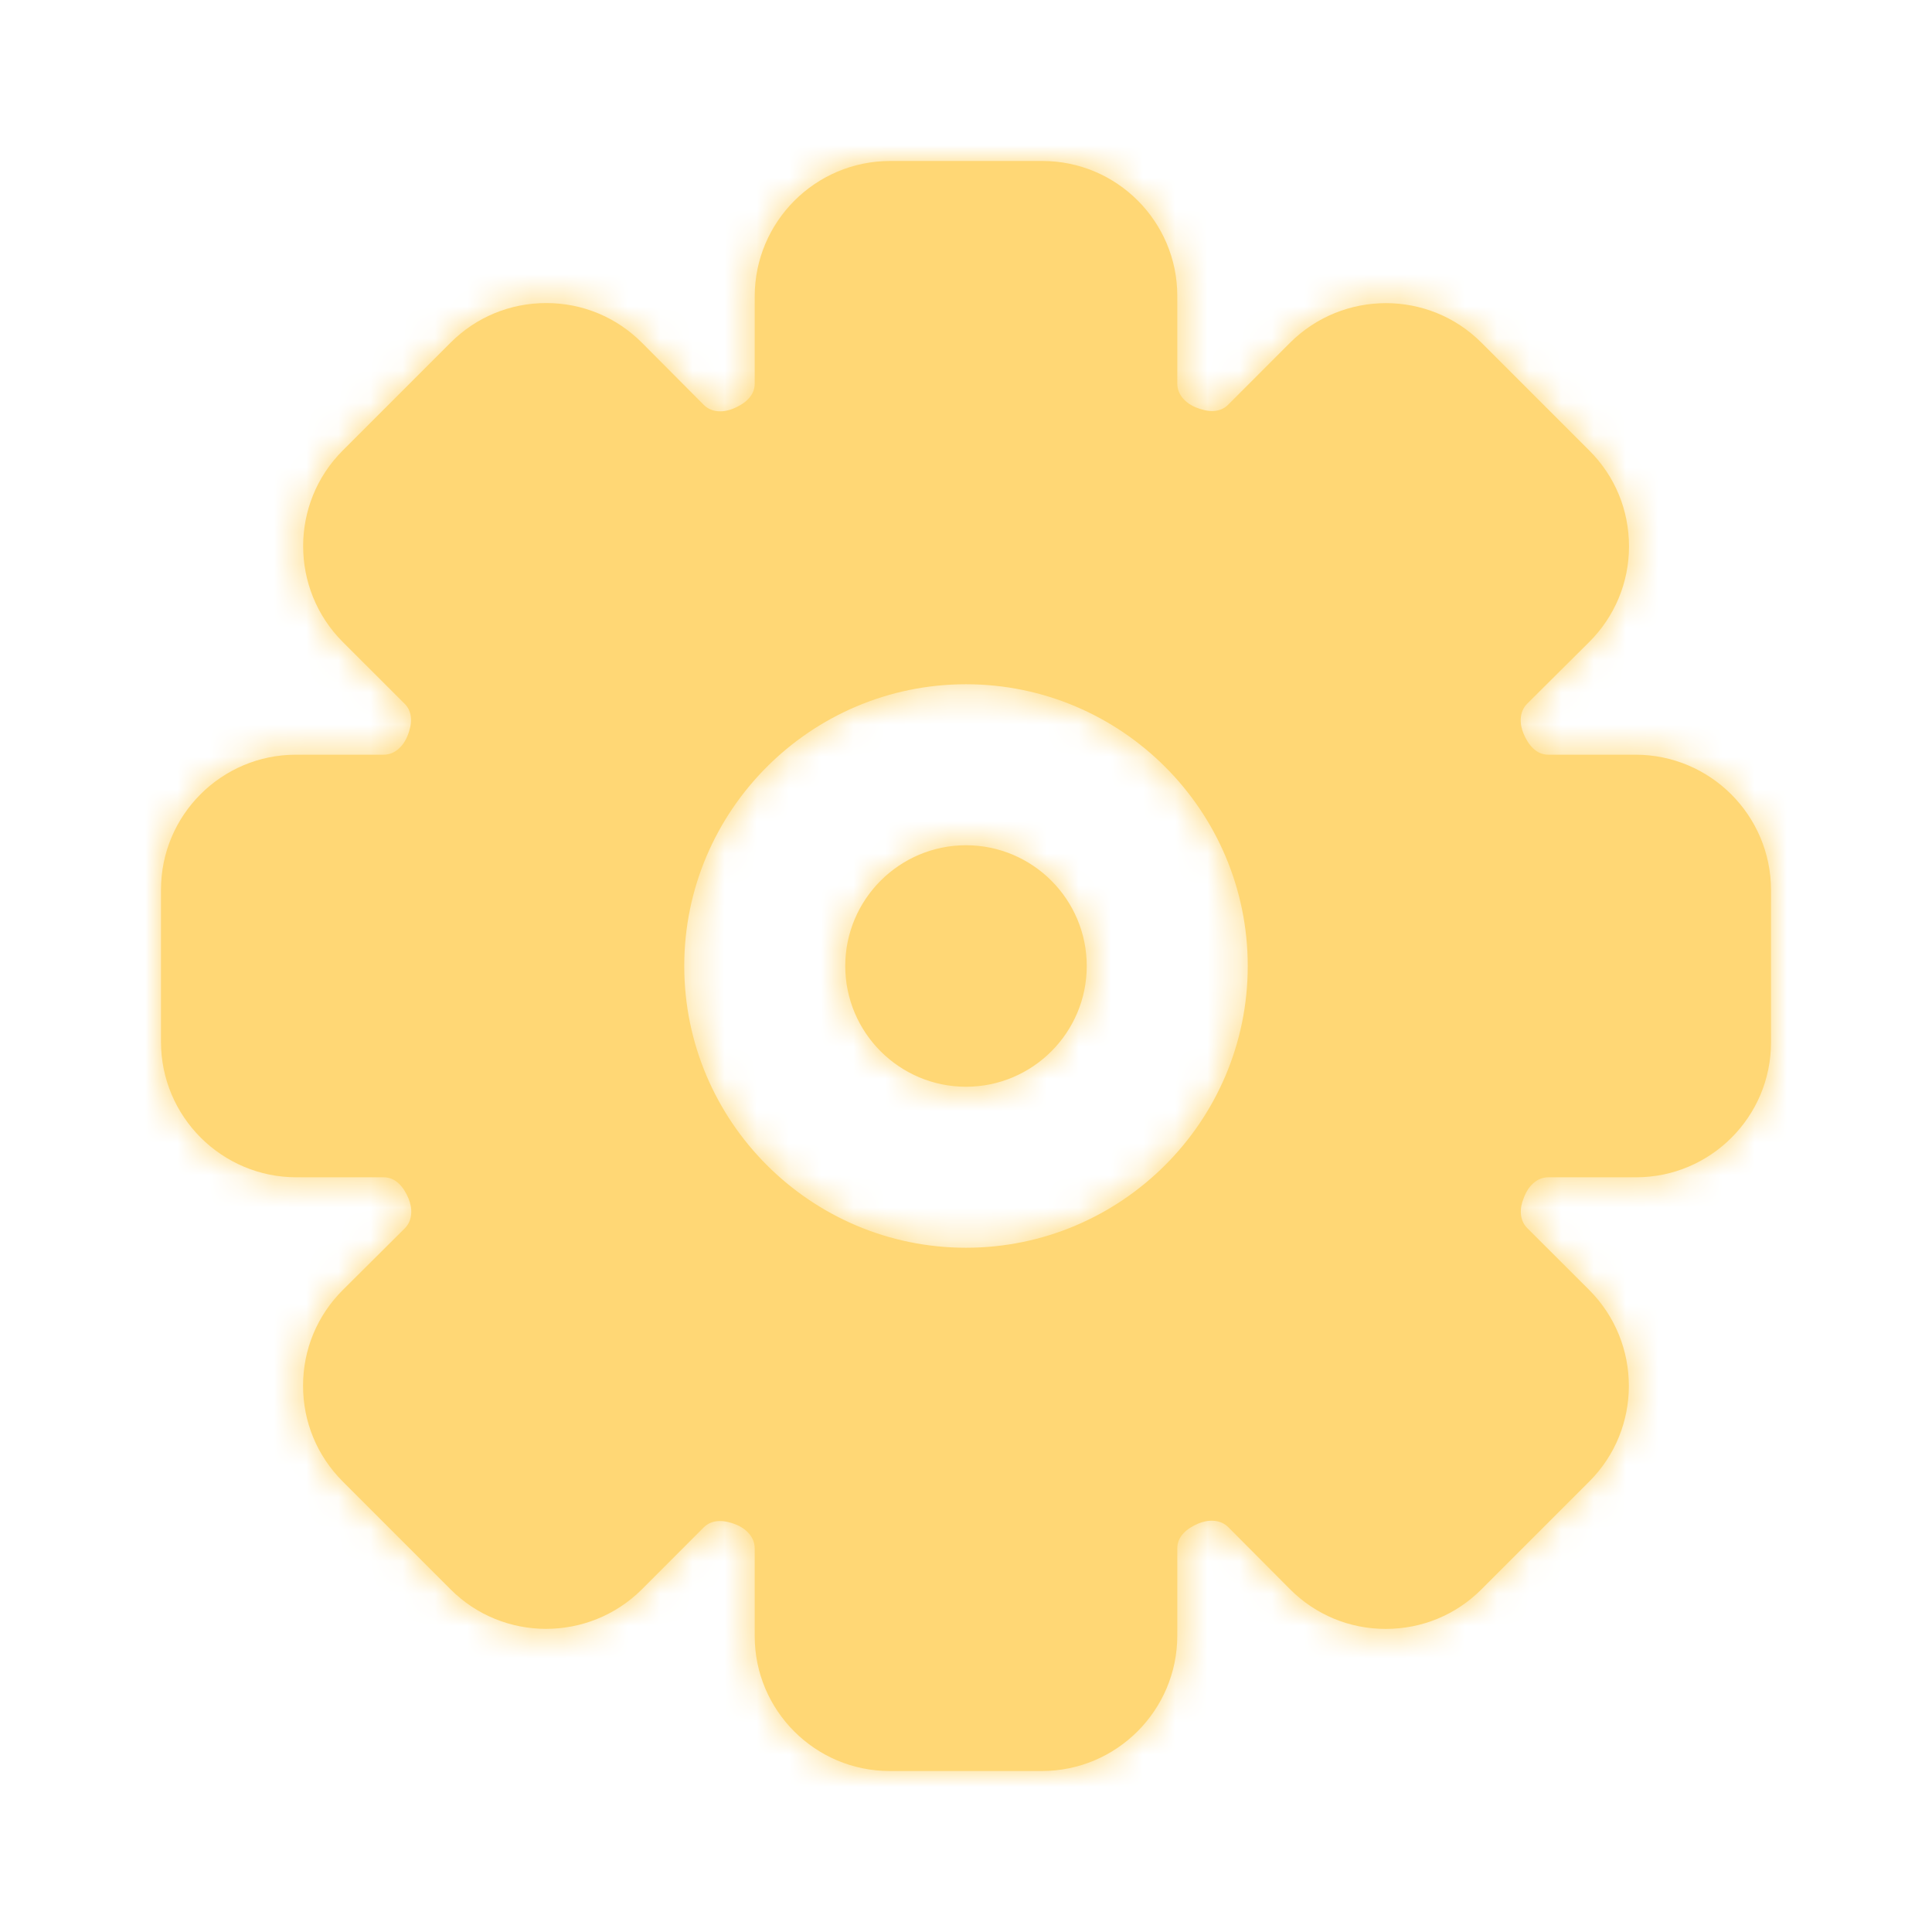 <svg xmlns="http://www.w3.org/2000/svg" width="60" height="60" viewBox="0 0 60 60" fill="none"><path fill-rule="evenodd" clip-rule="evenodd" d="M30 26.25C27.933 26.25 26.25 27.933 26.25 30C26.25 32.068 27.933 33.75 30 33.75C32.068 33.75 33.75 32.068 33.75 30C33.75 27.933 32.068 26.25 30 26.25ZM30 38.75C25.175 38.75 21.25 34.825 21.25 30C21.25 25.175 25.175 21.25 30 21.25C34.825 21.25 38.75 25.175 38.75 30C38.75 34.825 34.825 38.75 30 38.75ZM50.792 23.438H48.083C47.715 23.438 47.465 23.145 47.312 22.777C47.197 22.5 47.167 22.115 47.43 21.852L49.355 19.938C50.15 19.145 50.59 18.087 50.59 16.968C50.59 15.842 50.155 14.787 49.36 13.995L46.008 10.643C44.373 9.002 41.705 9.008 40.065 10.643L38.14 12.57C37.88 12.832 37.495 12.8 37.133 12.65C36.858 12.537 36.562 12.285 36.562 11.918V9.19C36.562 6.88 34.685 5 32.373 5H27.642C25.323 5 23.438 6.888 23.438 9.207V11.918C23.438 12.285 23.145 12.535 22.777 12.688C22.5 12.805 22.113 12.835 21.852 12.57L19.94 10.648C19.145 9.85 18.09 9.412 16.968 9.412H16.962C15.84 9.412 14.785 9.848 13.992 10.643L10.643 13.992C9.005 15.627 9.005 18.293 10.643 19.935L12.57 21.86C12.83 22.12 12.8 22.508 12.65 22.867C12.537 23.142 12.285 23.438 11.918 23.438H9.19C6.88 23.438 5 25.315 5 27.628V32.358C5 34.678 6.888 36.562 9.207 36.562H11.918C12.285 36.562 12.535 36.855 12.688 37.222C12.803 37.5 12.832 37.885 12.57 38.148L10.648 40.06C9.85 40.855 9.412 41.91 9.412 43.032C9.41 44.157 9.848 45.212 10.643 46.008L13.992 49.358C15.627 50.998 18.295 50.992 19.935 49.358L21.86 47.43C22.122 47.172 22.508 47.203 22.867 47.35C23.142 47.462 23.438 47.715 23.438 48.083V50.81C23.438 53.12 25.315 55 27.628 55H32.358C34.678 55 36.562 53.112 36.562 50.792V48.083C36.562 47.715 36.855 47.465 37.222 47.312C37.498 47.197 37.885 47.167 38.148 47.43L40.06 49.352C40.855 50.15 41.91 50.587 43.032 50.587H43.038C44.16 50.587 45.215 50.153 46.008 49.358L49.358 46.008C50.995 44.373 50.995 41.708 49.358 40.065L47.43 38.14C47.17 37.88 47.2 37.492 47.318 37.215C47.318 37.21 47.35 37.135 47.35 37.133C47.462 36.858 47.715 36.562 48.083 36.562H50.81C53.12 36.562 55 34.685 55 32.373V27.642C55 25.323 53.112 23.438 50.792 23.438Z" fill="#FFD775"></path><mask id="mask0_5_266" style="mask-type:luminance" maskUnits="userSpaceOnUse" x="5" y="5" width="50" height="50"><path fill-rule="evenodd" clip-rule="evenodd" d="M30 26.25C27.933 26.25 26.25 27.933 26.25 30C26.25 32.068 27.933 33.75 30 33.75C32.068 33.75 33.75 32.068 33.75 30C33.75 27.933 32.068 26.25 30 26.25ZM30 38.75C25.175 38.75 21.25 34.825 21.25 30C21.25 25.175 25.175 21.25 30 21.25C34.825 21.25 38.75 25.175 38.75 30C38.75 34.825 34.825 38.75 30 38.75ZM50.792 23.438H48.083C47.715 23.438 47.465 23.145 47.312 22.777C47.197 22.5 47.167 22.115 47.43 21.852L49.355 19.938C50.15 19.145 50.59 18.087 50.59 16.968C50.59 15.842 50.155 14.787 49.36 13.995L46.008 10.643C44.373 9.002 41.705 9.008 40.065 10.643L38.14 12.57C37.88 12.832 37.495 12.8 37.133 12.65C36.858 12.537 36.562 12.285 36.562 11.918V9.19C36.562 6.88 34.685 5 32.373 5H27.642C25.323 5 23.438 6.888 23.438 9.207V11.918C23.438 12.285 23.145 12.535 22.777 12.688C22.5 12.805 22.113 12.835 21.852 12.57L19.94 10.648C19.145 9.85 18.09 9.412 16.968 9.412H16.962C15.84 9.412 14.785 9.848 13.992 10.643L10.643 13.992C9.005 15.627 9.005 18.293 10.643 19.935L12.57 21.86C12.83 22.12 12.8 22.508 12.65 22.867C12.537 23.142 12.285 23.438 11.918 23.438H9.19C6.88 23.438 5 25.315 5 27.628V32.358C5 34.678 6.888 36.562 9.207 36.562H11.918C12.285 36.562 12.535 36.855 12.688 37.222C12.803 37.5 12.832 37.885 12.57 38.148L10.648 40.06C9.85 40.855 9.412 41.91 9.412 43.032C9.41 44.157 9.848 45.212 10.643 46.008L13.992 49.358C15.627 50.998 18.295 50.992 19.935 49.358L21.86 47.43C22.122 47.172 22.508 47.203 22.867 47.35C23.142 47.462 23.438 47.715 23.438 48.083V50.81C23.438 53.12 25.315 55 27.628 55H32.358C34.678 55 36.562 53.112 36.562 50.792V48.083C36.562 47.715 36.855 47.465 37.222 47.312C37.498 47.197 37.885 47.167 38.148 47.43L40.06 49.352C40.855 50.15 41.91 50.587 43.032 50.587H43.038C44.16 50.587 45.215 50.153 46.008 49.358L49.358 46.008C50.995 44.373 50.995 41.708 49.358 40.065L47.43 38.14C47.17 37.88 47.2 37.492 47.318 37.215C47.318 37.21 47.35 37.135 47.35 37.133C47.462 36.858 47.715 36.562 48.083 36.562H50.81C53.12 36.562 55 34.685 55 32.373V27.642C55 25.323 53.112 23.438 50.792 23.438Z" fill="white"></path></mask><g mask="url(#mask0_5_266)"><rect width="60" height="60" fill="#FFD775"></rect></g></svg>